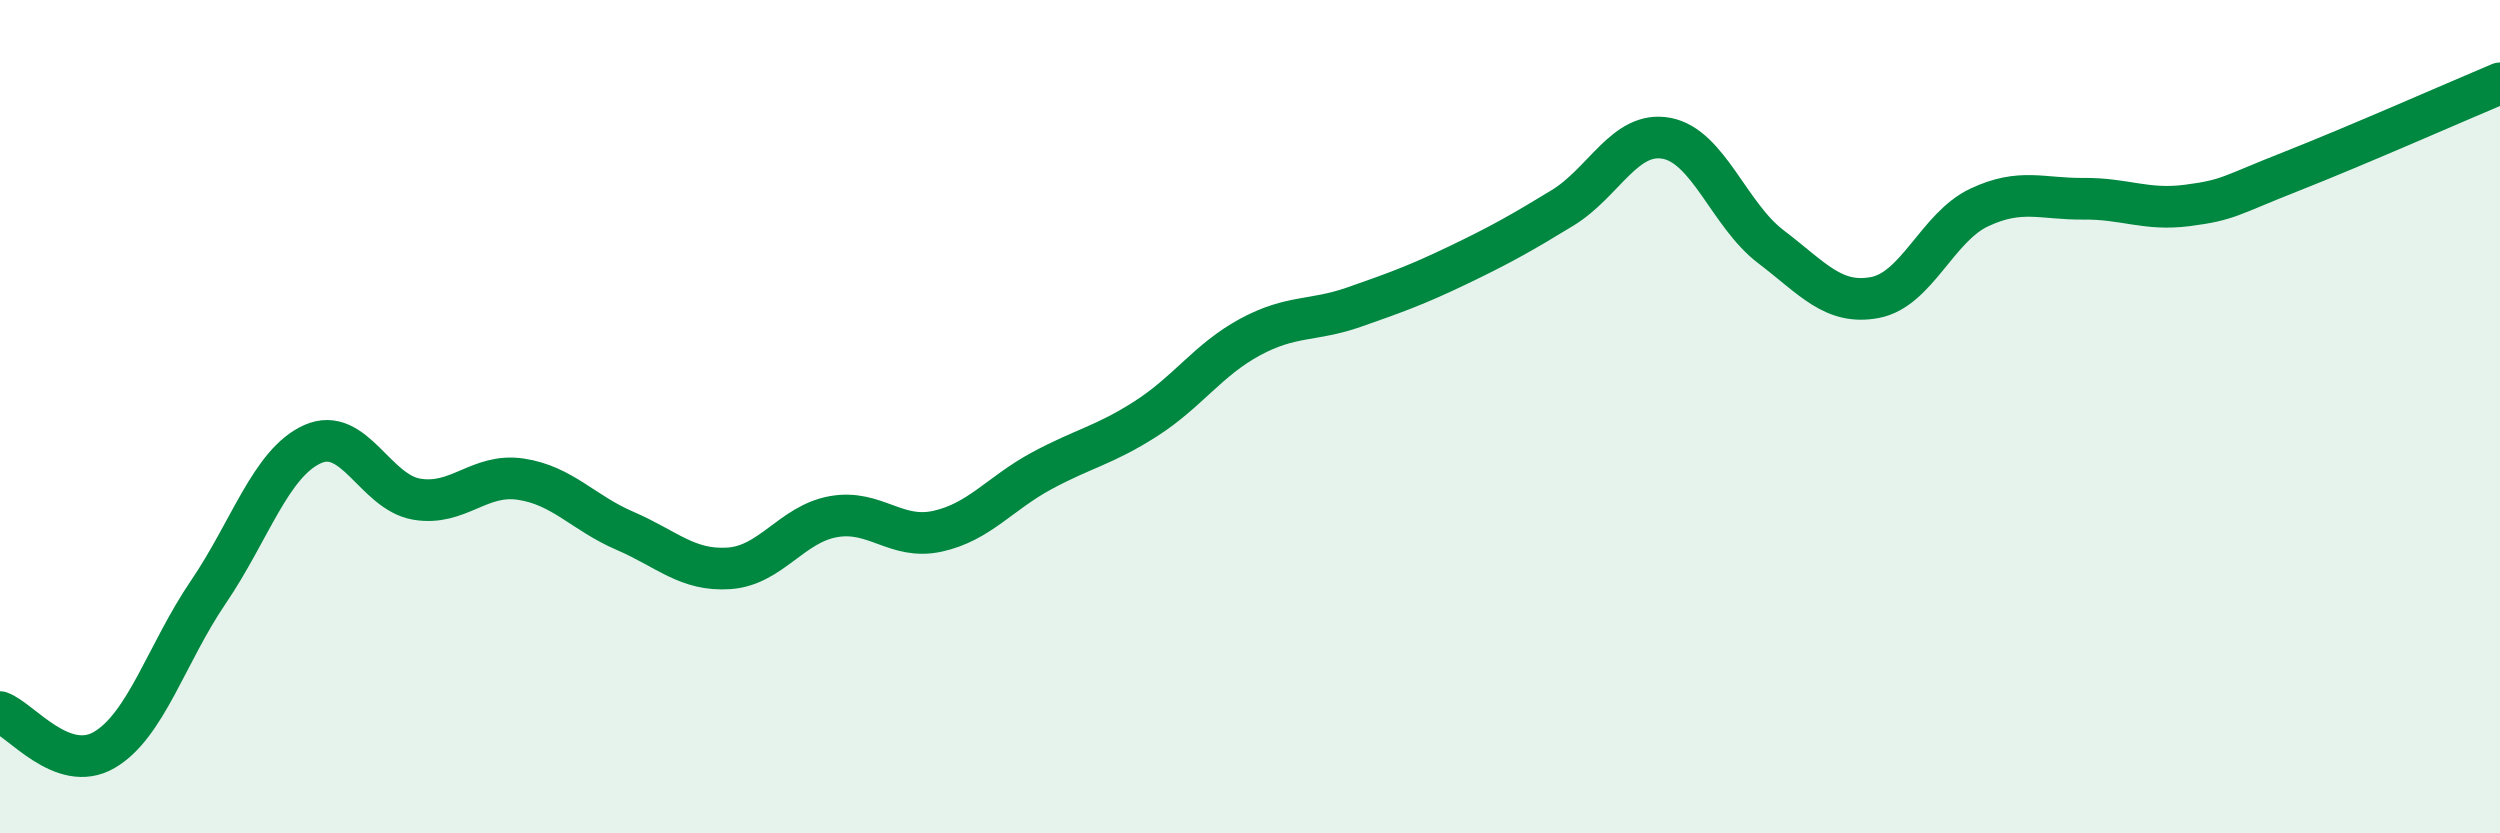 
    <svg width="60" height="20" viewBox="0 0 60 20" xmlns="http://www.w3.org/2000/svg">
      <path
        d="M 0,17.09 C 0.5,17.27 1.5,18.58 2.5,18 C 3.5,17.42 4,15.68 5,14.21 C 6,12.74 6.5,11.11 7.5,10.66 C 8.5,10.21 9,11.81 10,11.98 C 11,12.15 11.5,11.35 12.5,11.5 C 13.5,11.65 14,12.31 15,12.74 C 16,13.17 16.5,13.71 17.5,13.64 C 18.5,13.57 19,12.58 20,12.4 C 21,12.22 21.5,12.97 22.5,12.75 C 23.5,12.53 24,11.84 25,11.3 C 26,10.76 26.5,10.69 27.5,10.05 C 28.5,9.41 29,8.63 30,8.09 C 31,7.55 31.5,7.72 32.5,7.37 C 33.5,7.02 34,6.84 35,6.36 C 36,5.88 36.5,5.6 37.5,4.99 C 38.5,4.38 39,3.13 40,3.32 C 41,3.51 41.5,5.16 42.5,5.92 C 43.5,6.68 44,7.33 45,7.14 C 46,6.95 46.5,5.45 47.5,4.98 C 48.5,4.51 49,4.78 50,4.77 C 51,4.76 51.5,5.06 52.5,4.93 C 53.5,4.8 53.5,4.7 55,4.11 C 56.5,3.52 59,2.42 60,2L60 20L0 20Z"
        fill="#008740"
        opacity="0.1"
        stroke-linecap="round"
        stroke-linejoin="round"
      />
      <path
        d="M 0,17.09 C 0.5,17.27 1.5,18.58 2.5,18 C 3.5,17.42 4,15.68 5,14.21 C 6,12.74 6.5,11.11 7.5,10.66 C 8.5,10.21 9,11.81 10,11.98 C 11,12.15 11.5,11.35 12.5,11.5 C 13.5,11.65 14,12.31 15,12.74 C 16,13.17 16.5,13.71 17.5,13.64 C 18.5,13.57 19,12.58 20,12.4 C 21,12.22 21.5,12.97 22.5,12.75 C 23.5,12.53 24,11.84 25,11.3 C 26,10.76 26.5,10.69 27.5,10.05 C 28.5,9.41 29,8.63 30,8.09 C 31,7.55 31.5,7.72 32.5,7.37 C 33.5,7.02 34,6.84 35,6.36 C 36,5.88 36.5,5.6 37.5,4.99 C 38.5,4.38 39,3.13 40,3.32 C 41,3.51 41.5,5.16 42.5,5.92 C 43.5,6.68 44,7.33 45,7.14 C 46,6.95 46.5,5.45 47.5,4.98 C 48.5,4.51 49,4.78 50,4.77 C 51,4.76 51.5,5.06 52.5,4.93 C 53.5,4.8 53.5,4.7 55,4.11 C 56.5,3.52 59,2.42 60,2"
        stroke="#008740"
        stroke-width="1"
        fill="none"
        stroke-linecap="round"
        stroke-linejoin="round"
      />
    </svg>
  